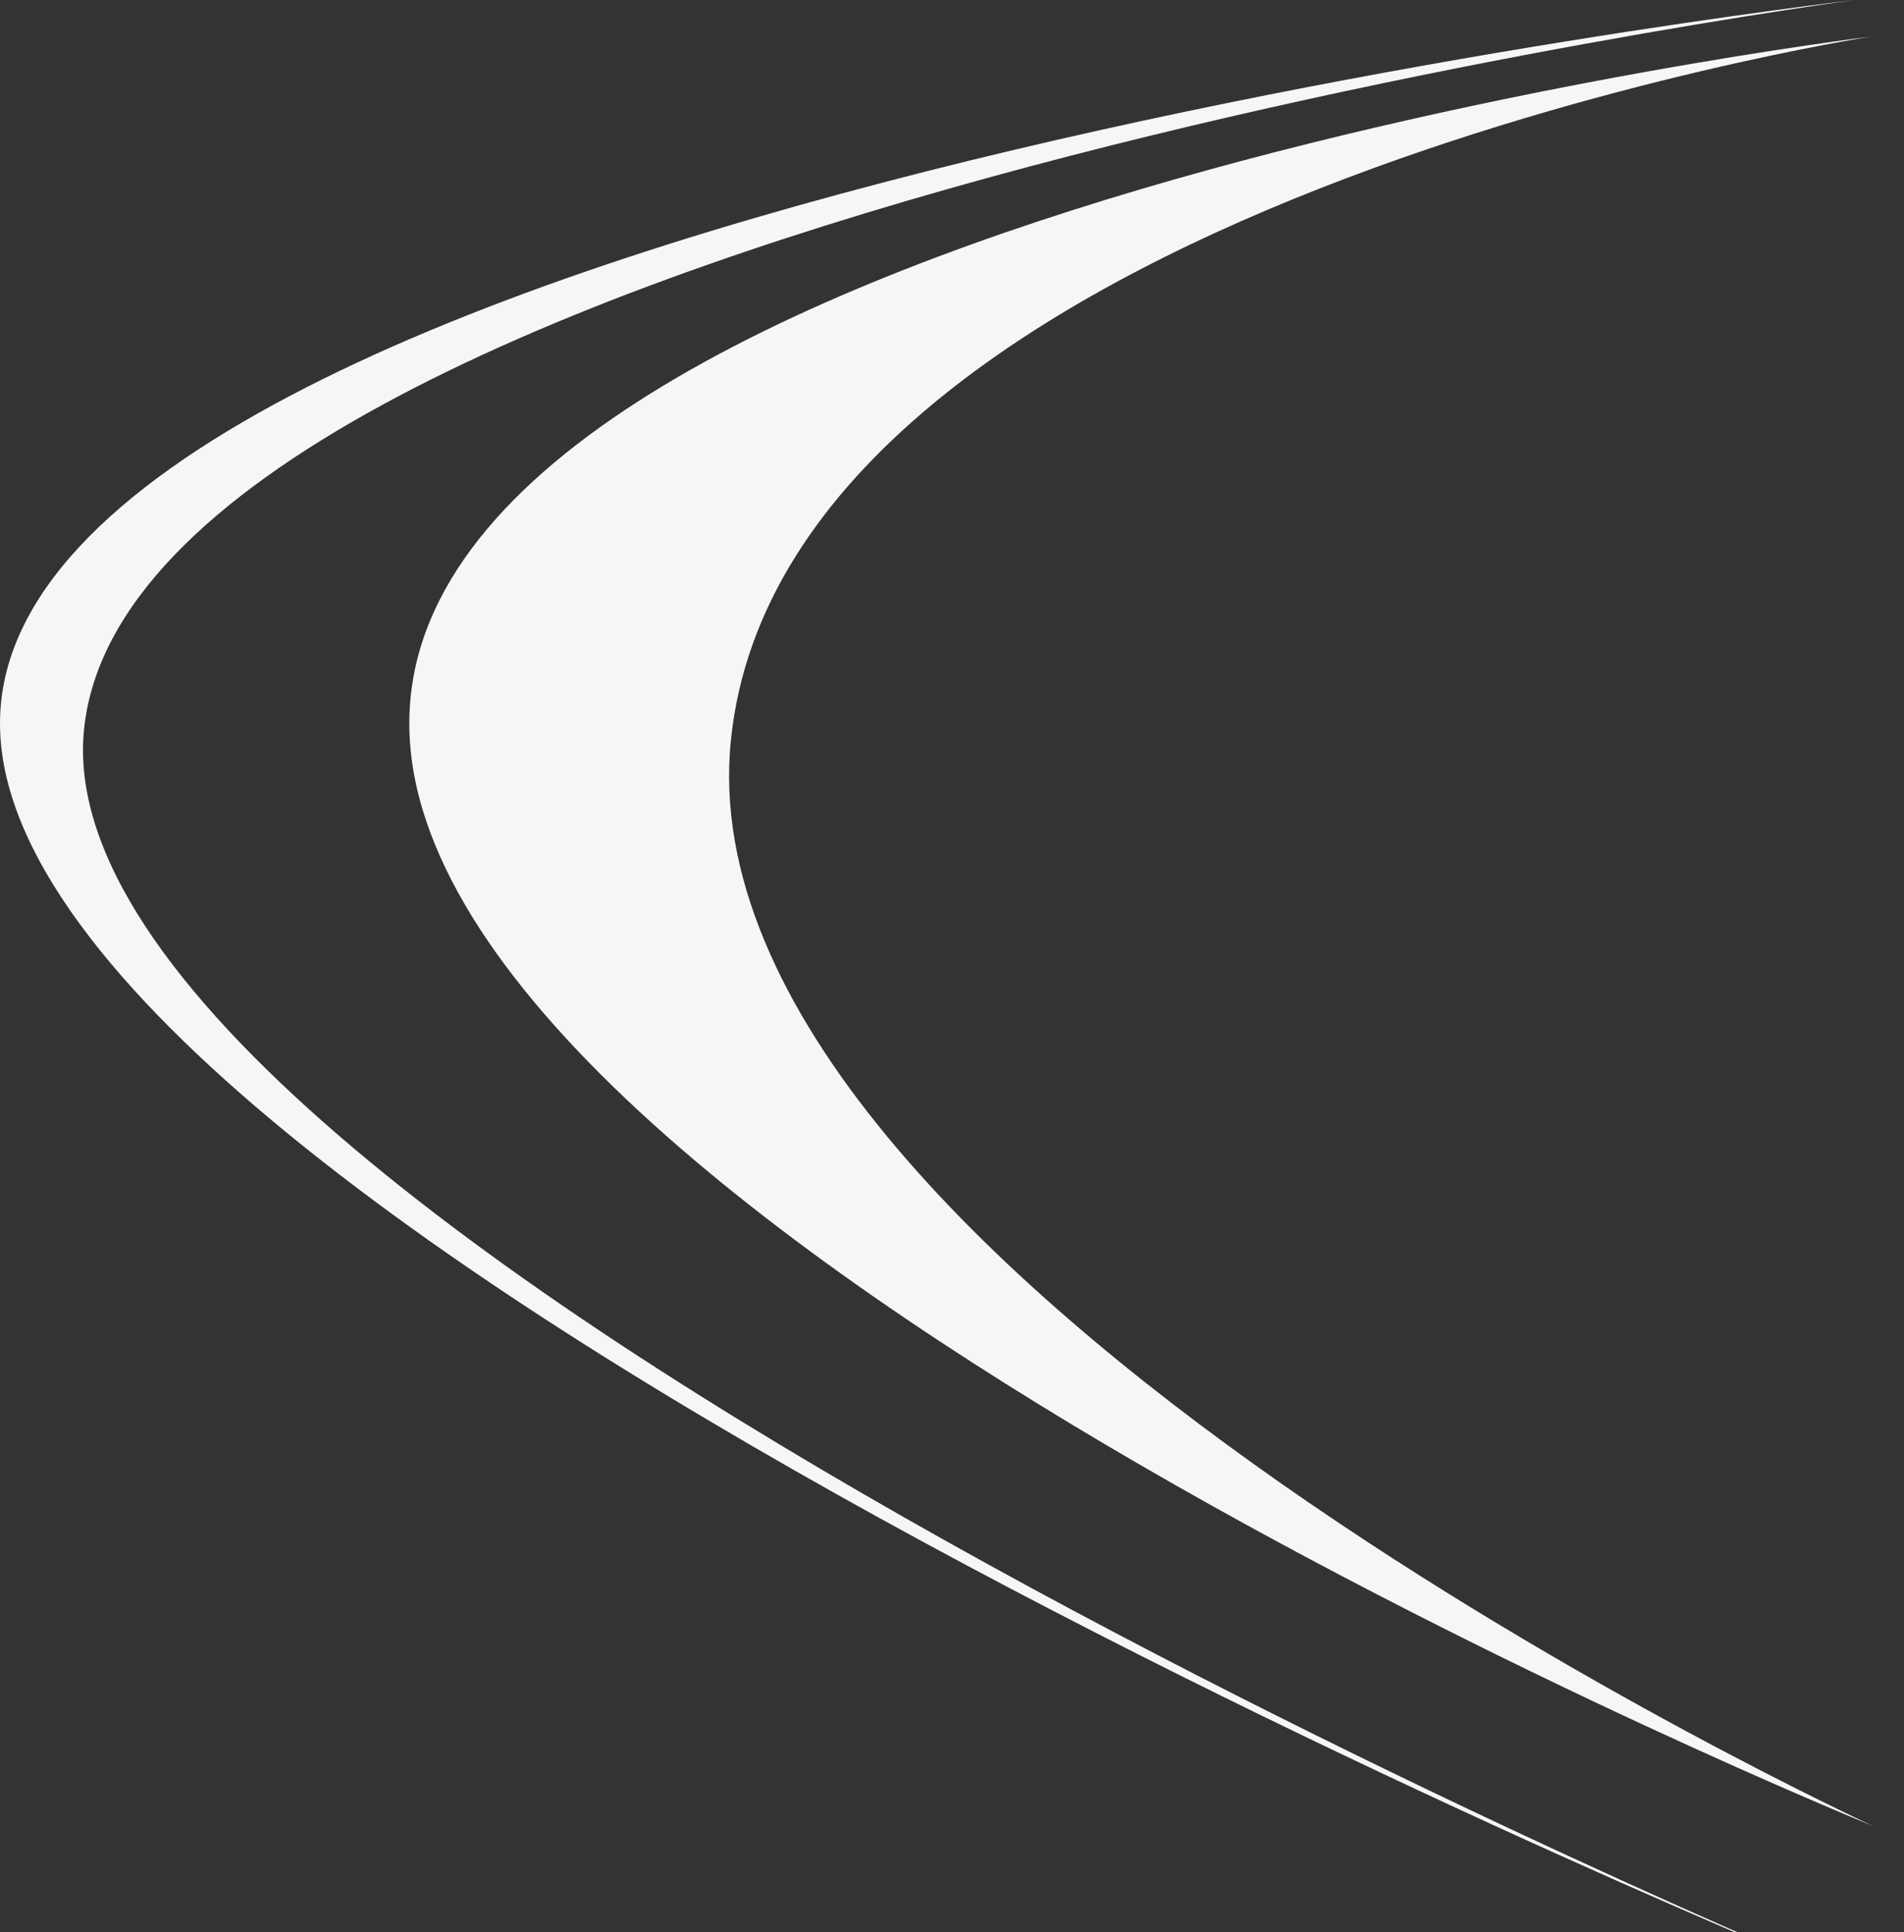 <?xml version="1.0" encoding="UTF-8"?> <svg xmlns="http://www.w3.org/2000/svg" width="1042" height="1057" viewBox="0 0 1042 1057"><rect x="0" y="0" width="1042" height="1057" fill="#333333" stroke="none"/> <defs> <style> .cls-1 { fill: #f6f6f6; fill-rule: evenodd; } </style> </defs> <g id="Монтажная_область_1" data-name="Монтажная область 1"> <path id="Прямоугольник_3" data-name="Прямоугольник 3" class="cls-1" d="M269,463c-0.47-278.254,800-376,800-376S474.777,179.343,445,472s625,594,625,594S269.47,741.254,269,463Z" transform="translate(-45 -67)"></path> <path id="Прямоугольник_3_копия" data-name="Прямоугольник 3 копия" class="cls-1" d="M45,463C44.53,184.746,1060,67,1060,67S118.785,193.19,91,466s965,684,965,684S45.47,741.254,45,463Z" transform="translate(-45 -67)"></path> </g> </svg> 